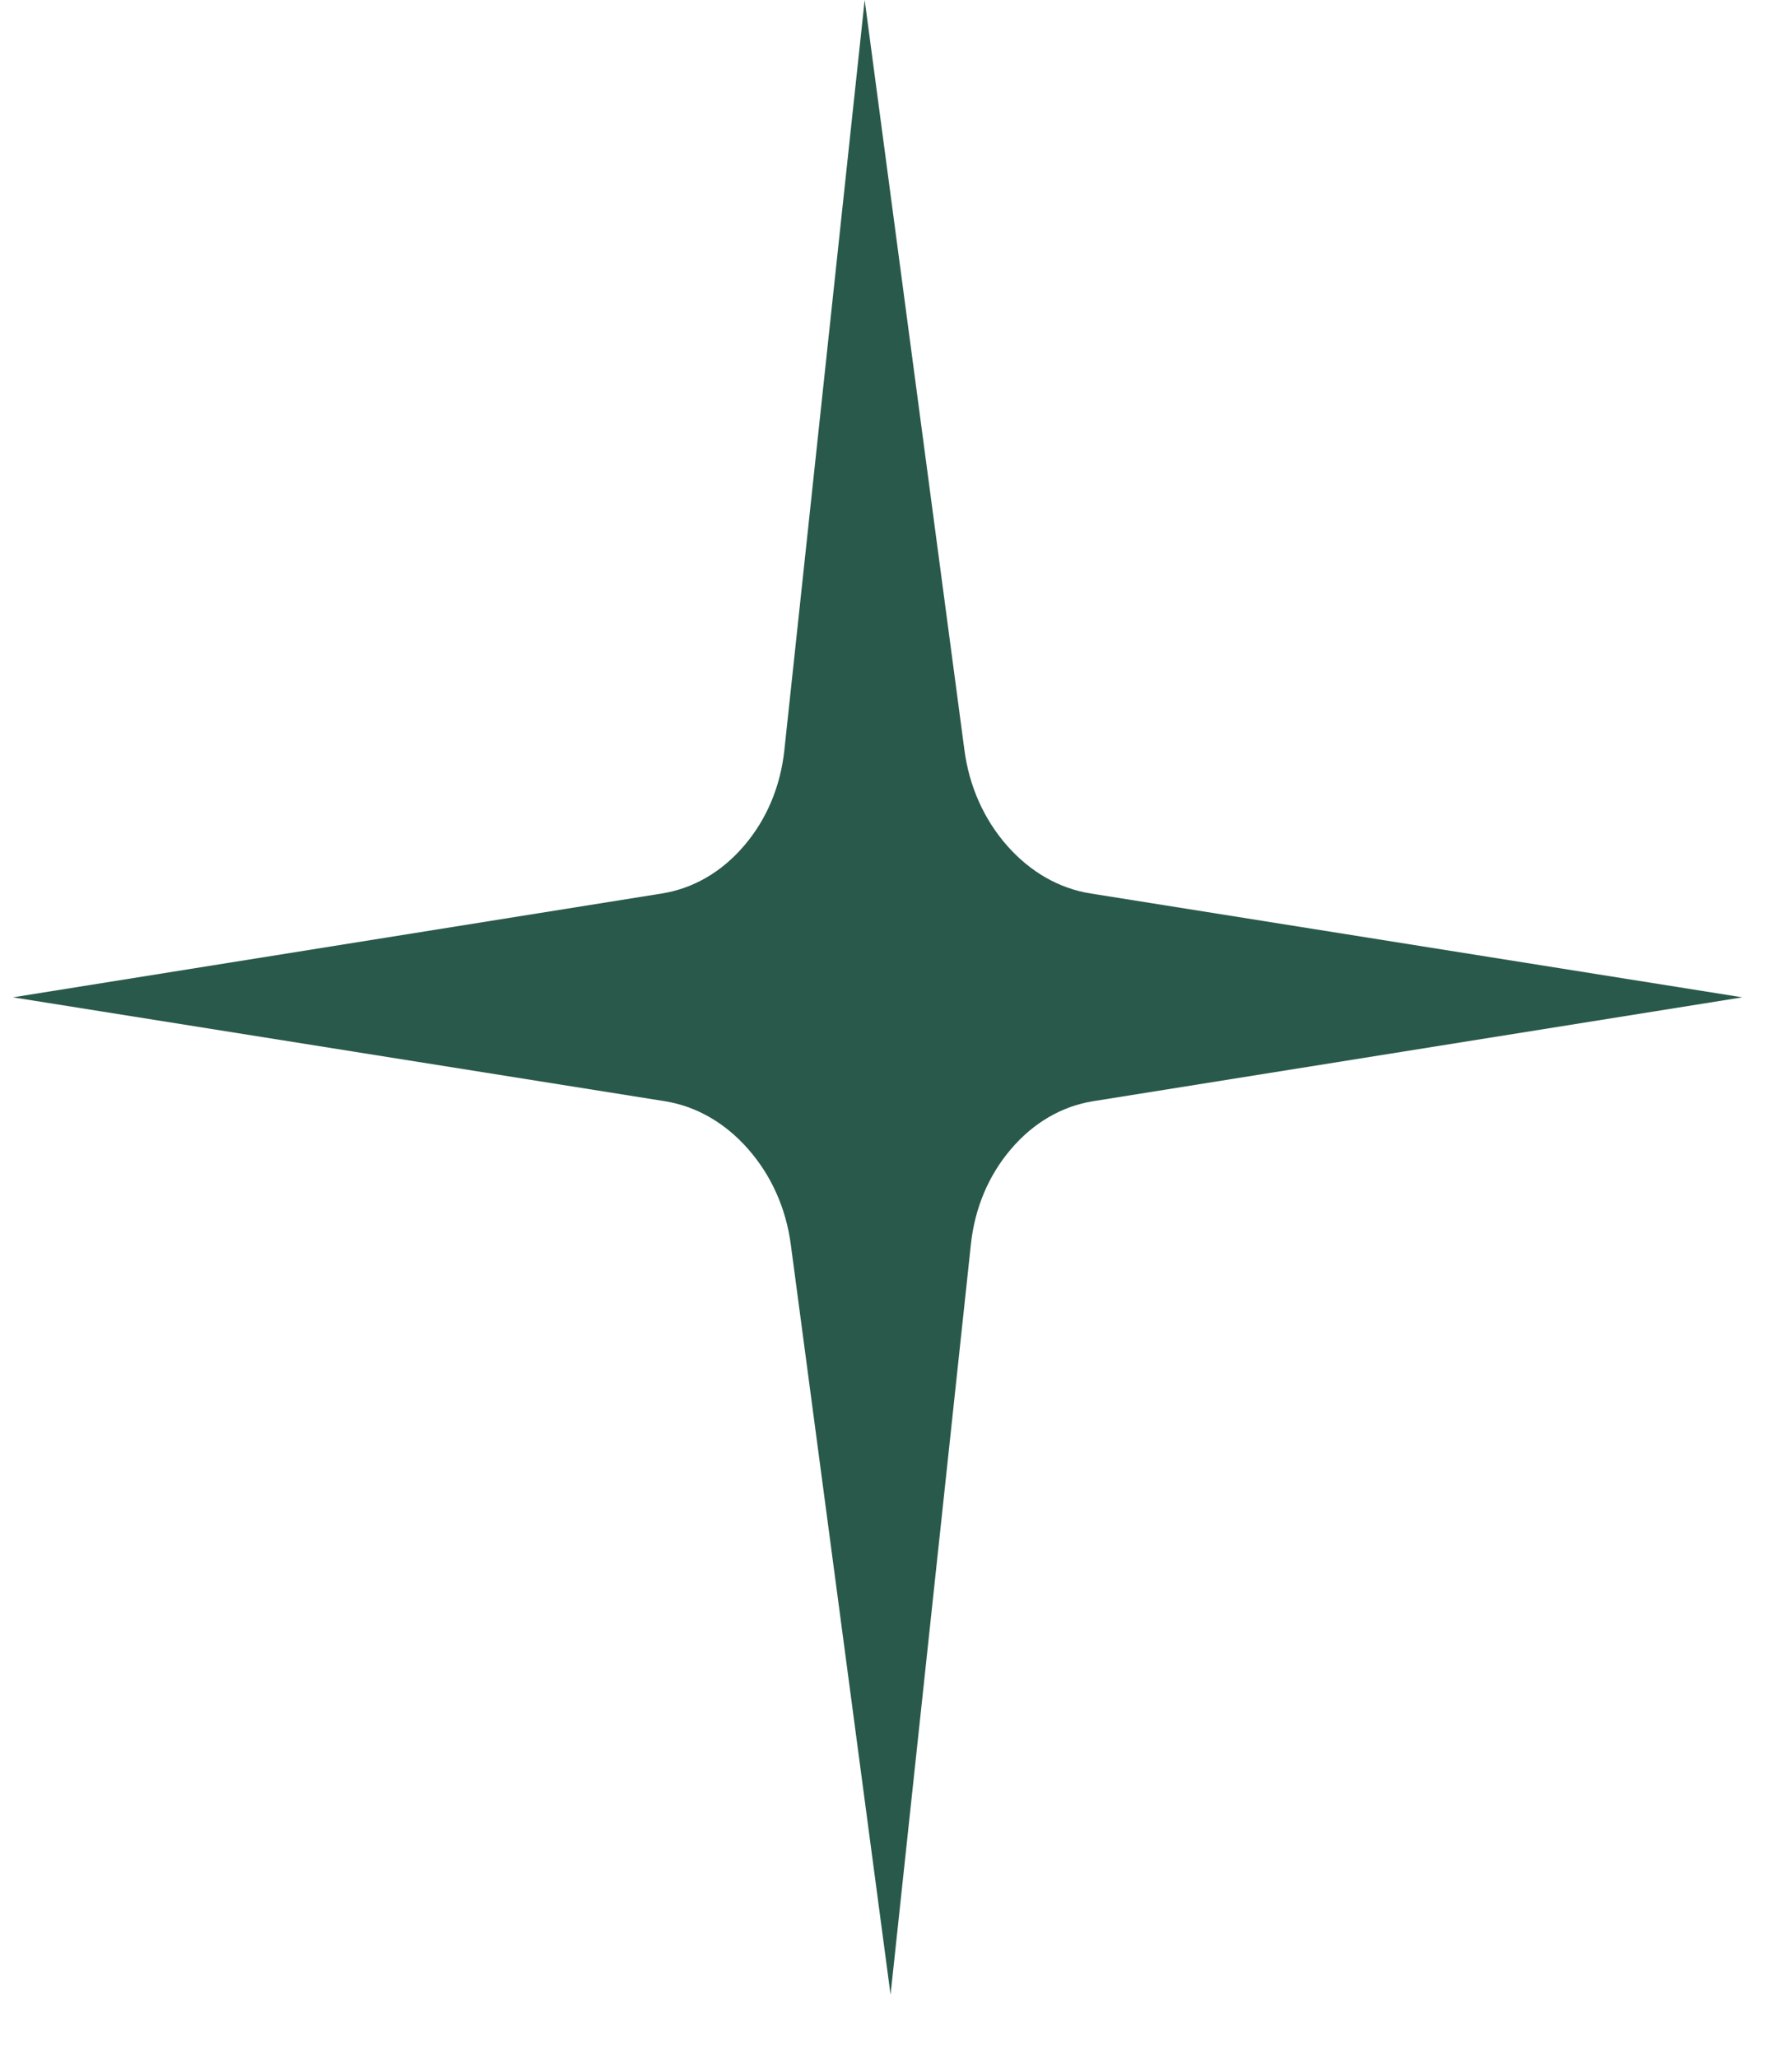 <svg width="27" height="31" viewBox="0 0 27 31" fill="none" xmlns="http://www.w3.org/2000/svg">
<path fill-rule="evenodd" clip-rule="evenodd" d="M13.028 0L14.531 11.297C14.603 11.843 14.825 12.34 15.174 12.737C15.524 13.134 15.958 13.382 16.433 13.457L26.251 15.021L16.473 16.585C16 16.66 15.573 16.908 15.234 17.305C14.894 17.702 14.685 18.199 14.628 18.745L13.418 30.042L11.915 18.745C11.843 18.199 11.621 17.702 11.271 17.305C10.922 16.908 10.488 16.66 10.013 16.585L0.195 15.021L9.972 13.457C10.445 13.382 10.873 13.134 11.212 12.737C11.552 12.34 11.76 11.843 11.818 11.297L13.028 0Z" fill="#29594B"/>
</svg>
